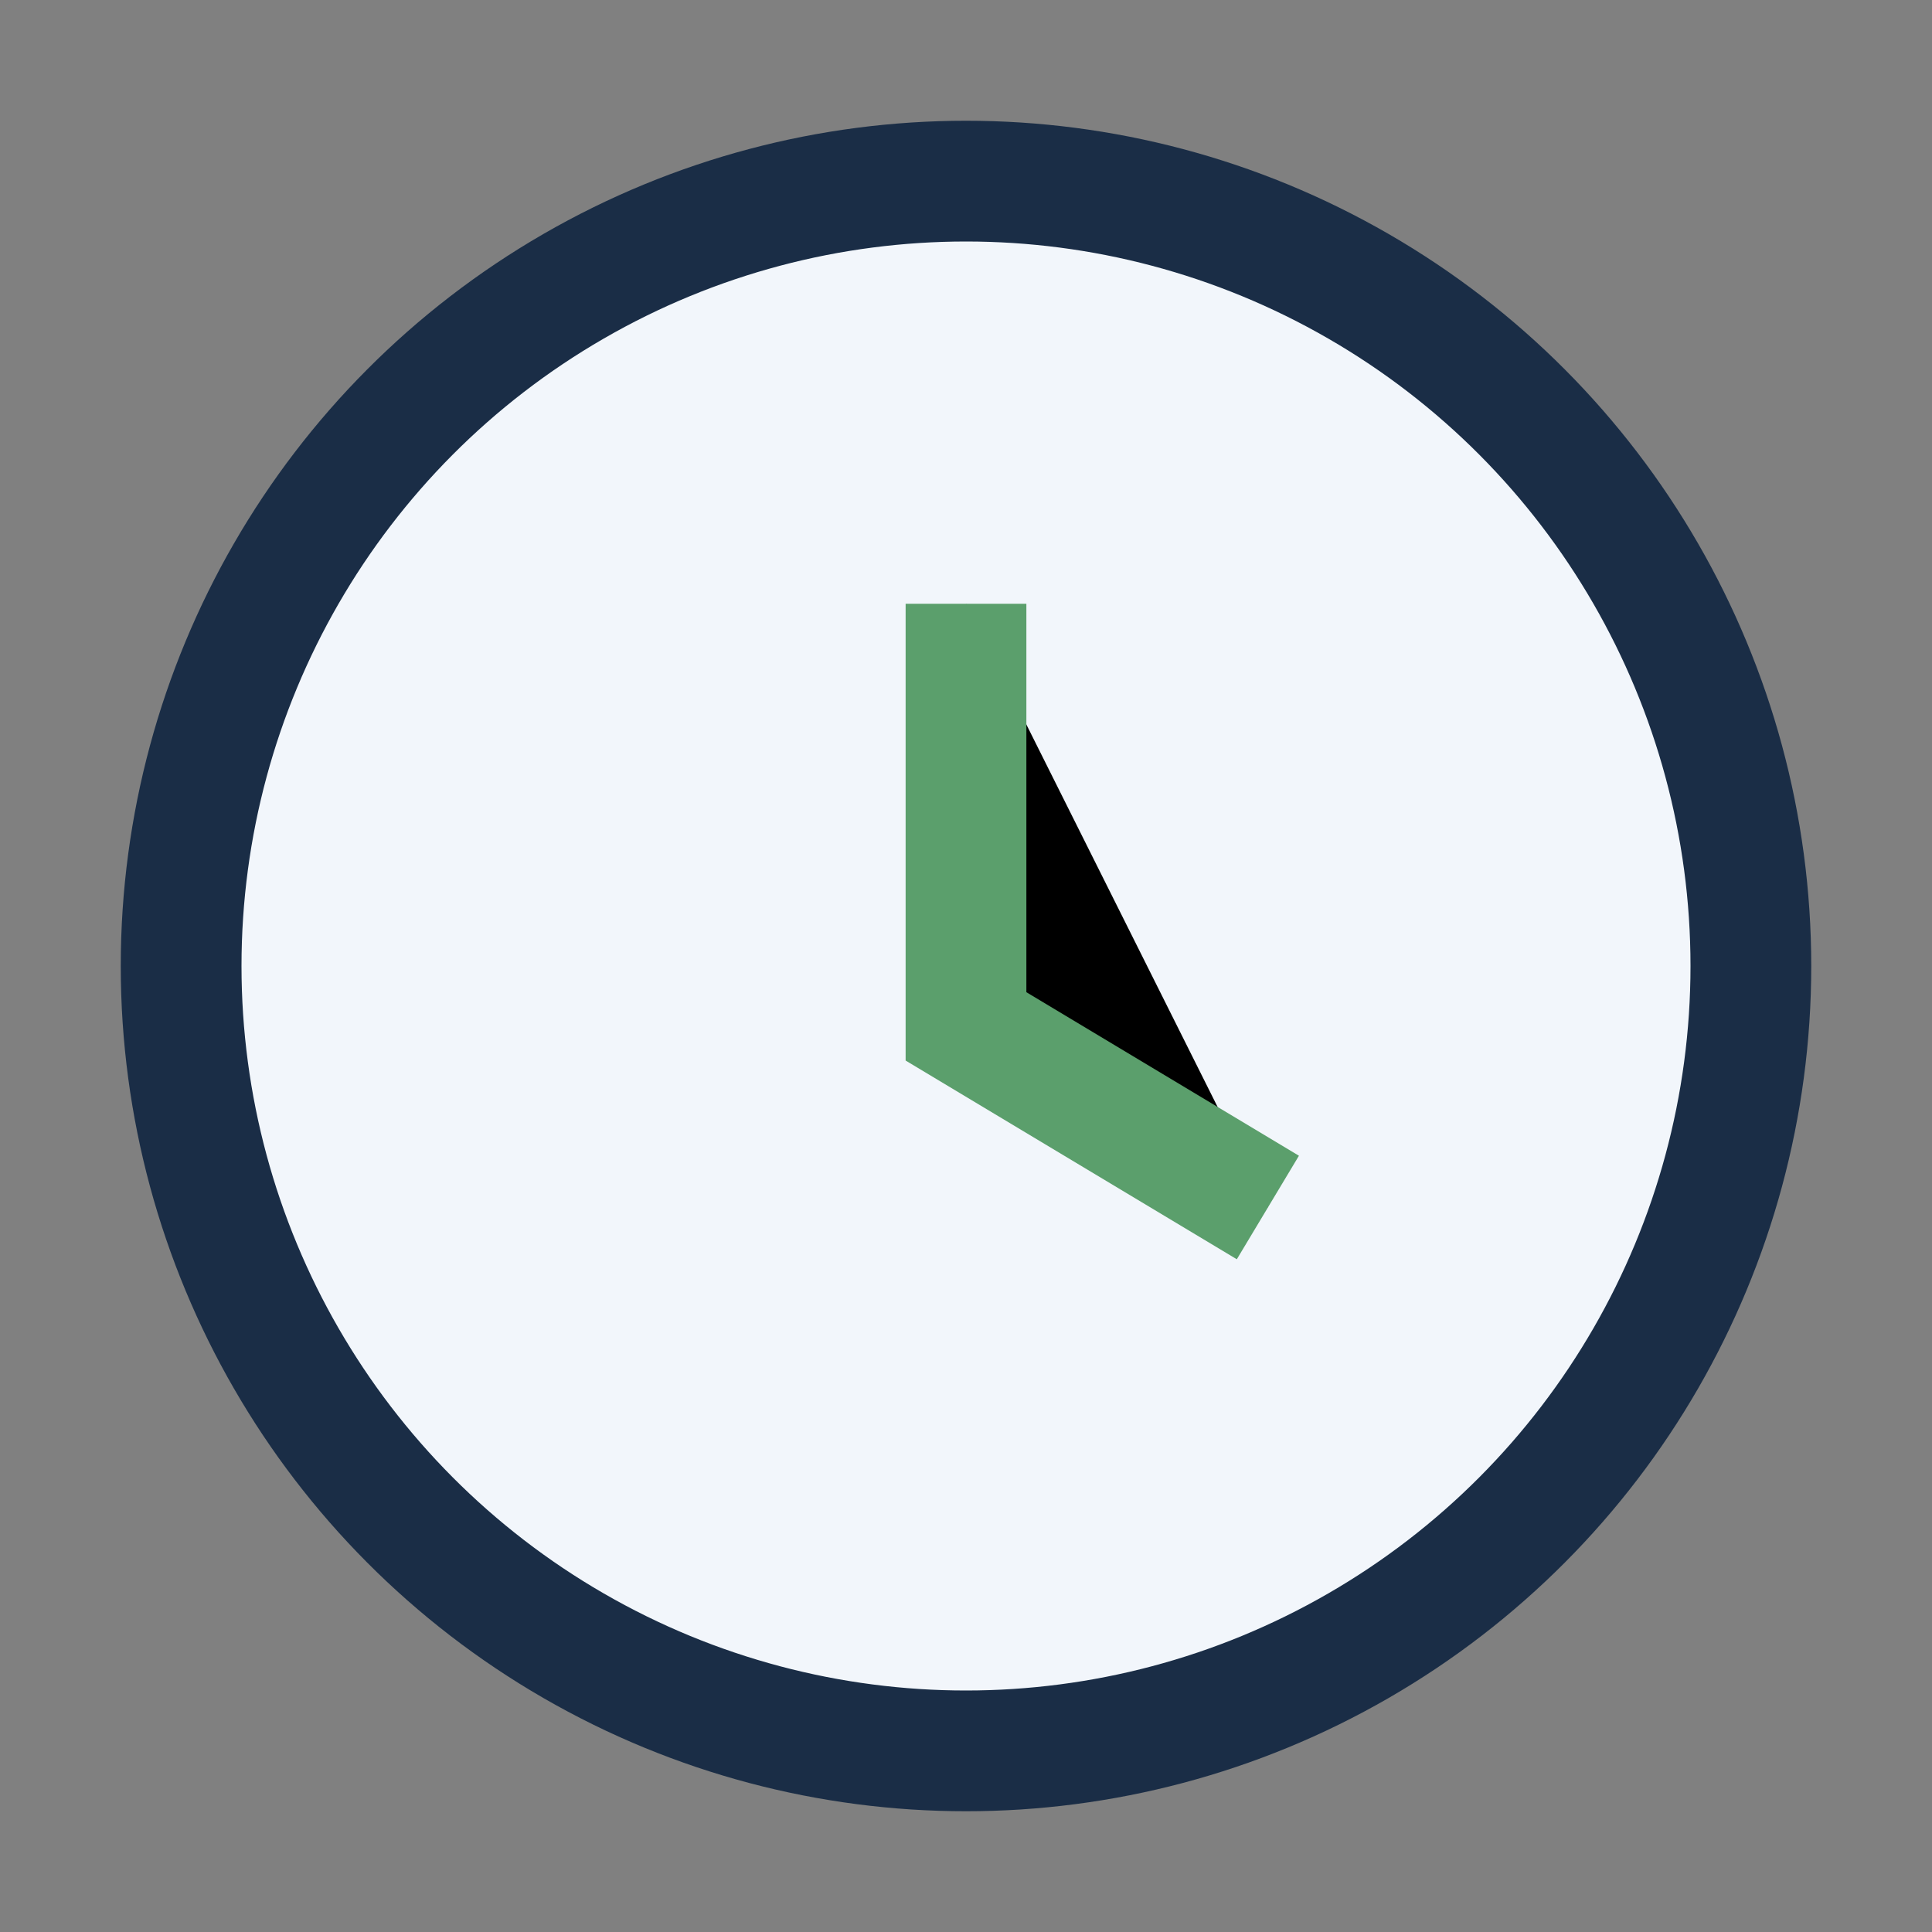 <?xml version="1.0" encoding="UTF-8"?>
<svg xmlns="http://www.w3.org/2000/svg" width="32" height="32" viewBox="0 0 32 32"><rect x="0" y="0" width="32" height="32" fill="#808080" stroke="none"/><circle cx="16" cy="16" r="13" stroke="#1A2D46" stroke-width="2" fill="#F2F6FB"/><path d="M16 10v7l5 3" stroke="#5B9F6C" stroke-width="2"/></svg>